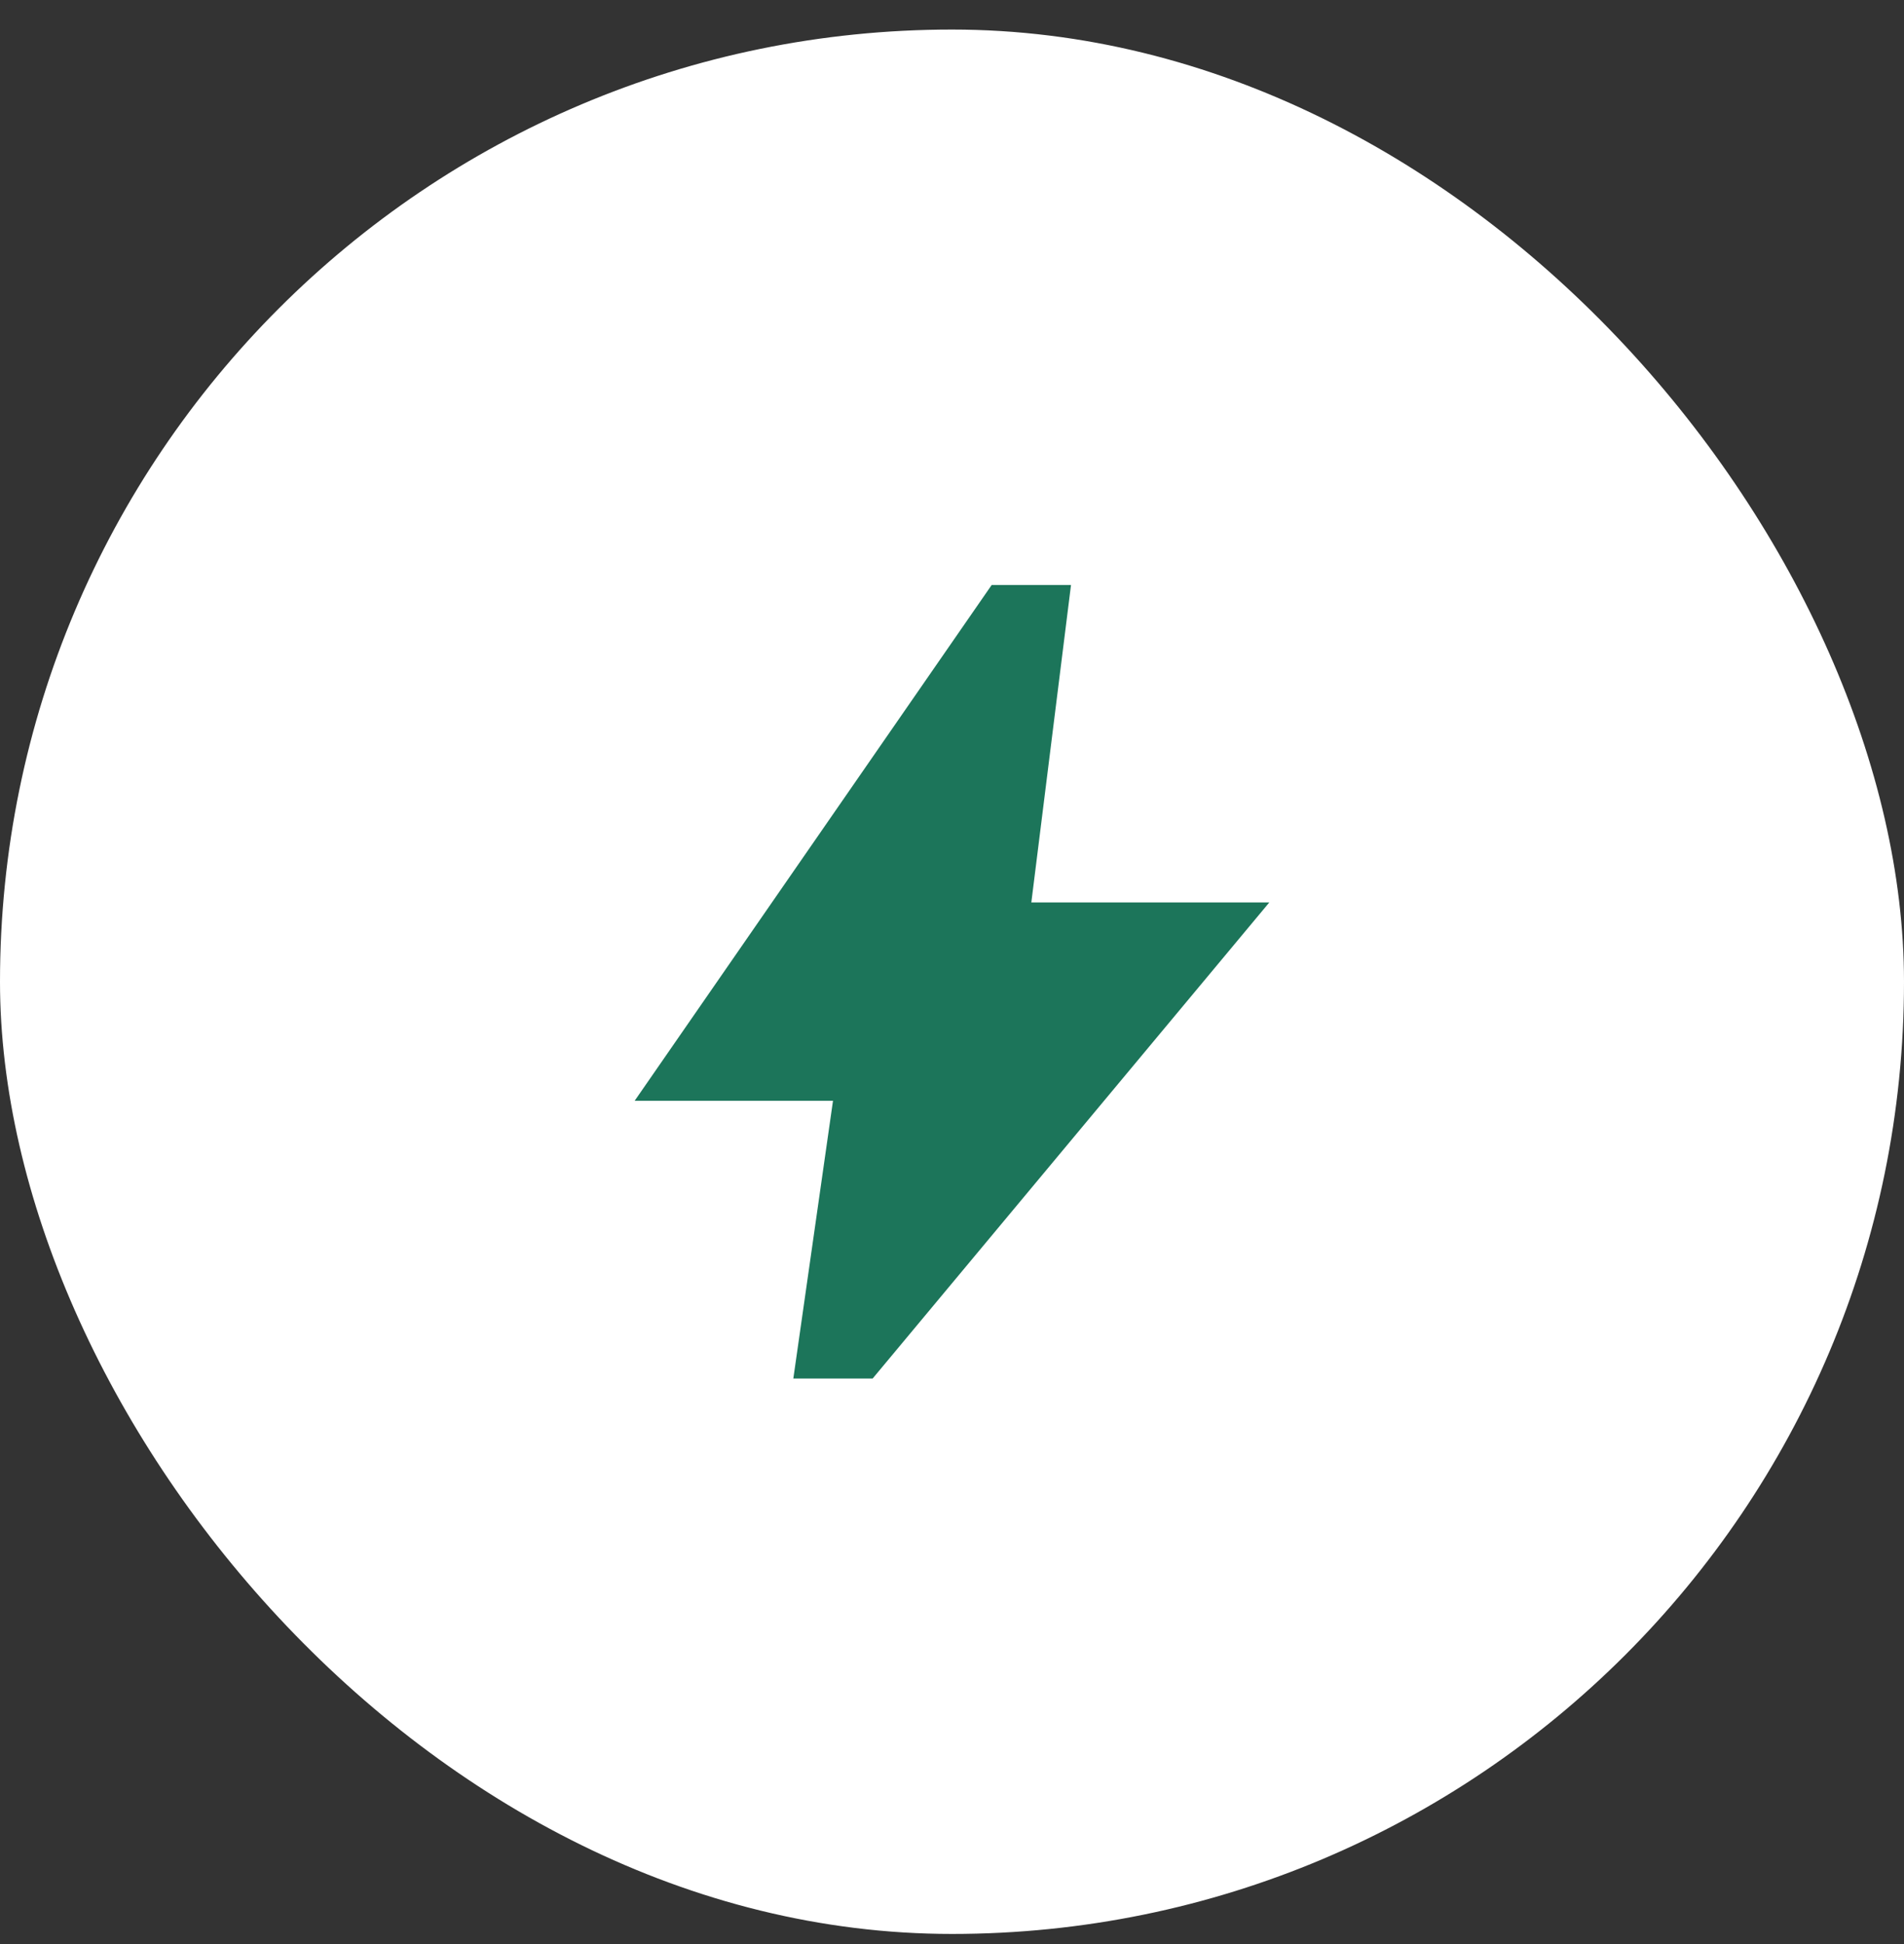 <svg width="48" height="49" viewBox="0 0 48 49" fill="none" xmlns="http://www.w3.org/2000/svg">
<rect x="0" y="0" width="48" height="49" fill="#333333" stroke="none"/>
<rect y="0.745" width="48" height="48" rx="24" fill="white"/>
<path d="M20 34.745L21 27.745H16L25 14.745H27L26 22.745H32L22 34.745H20Z" fill="#1C755A"/>
</svg>
